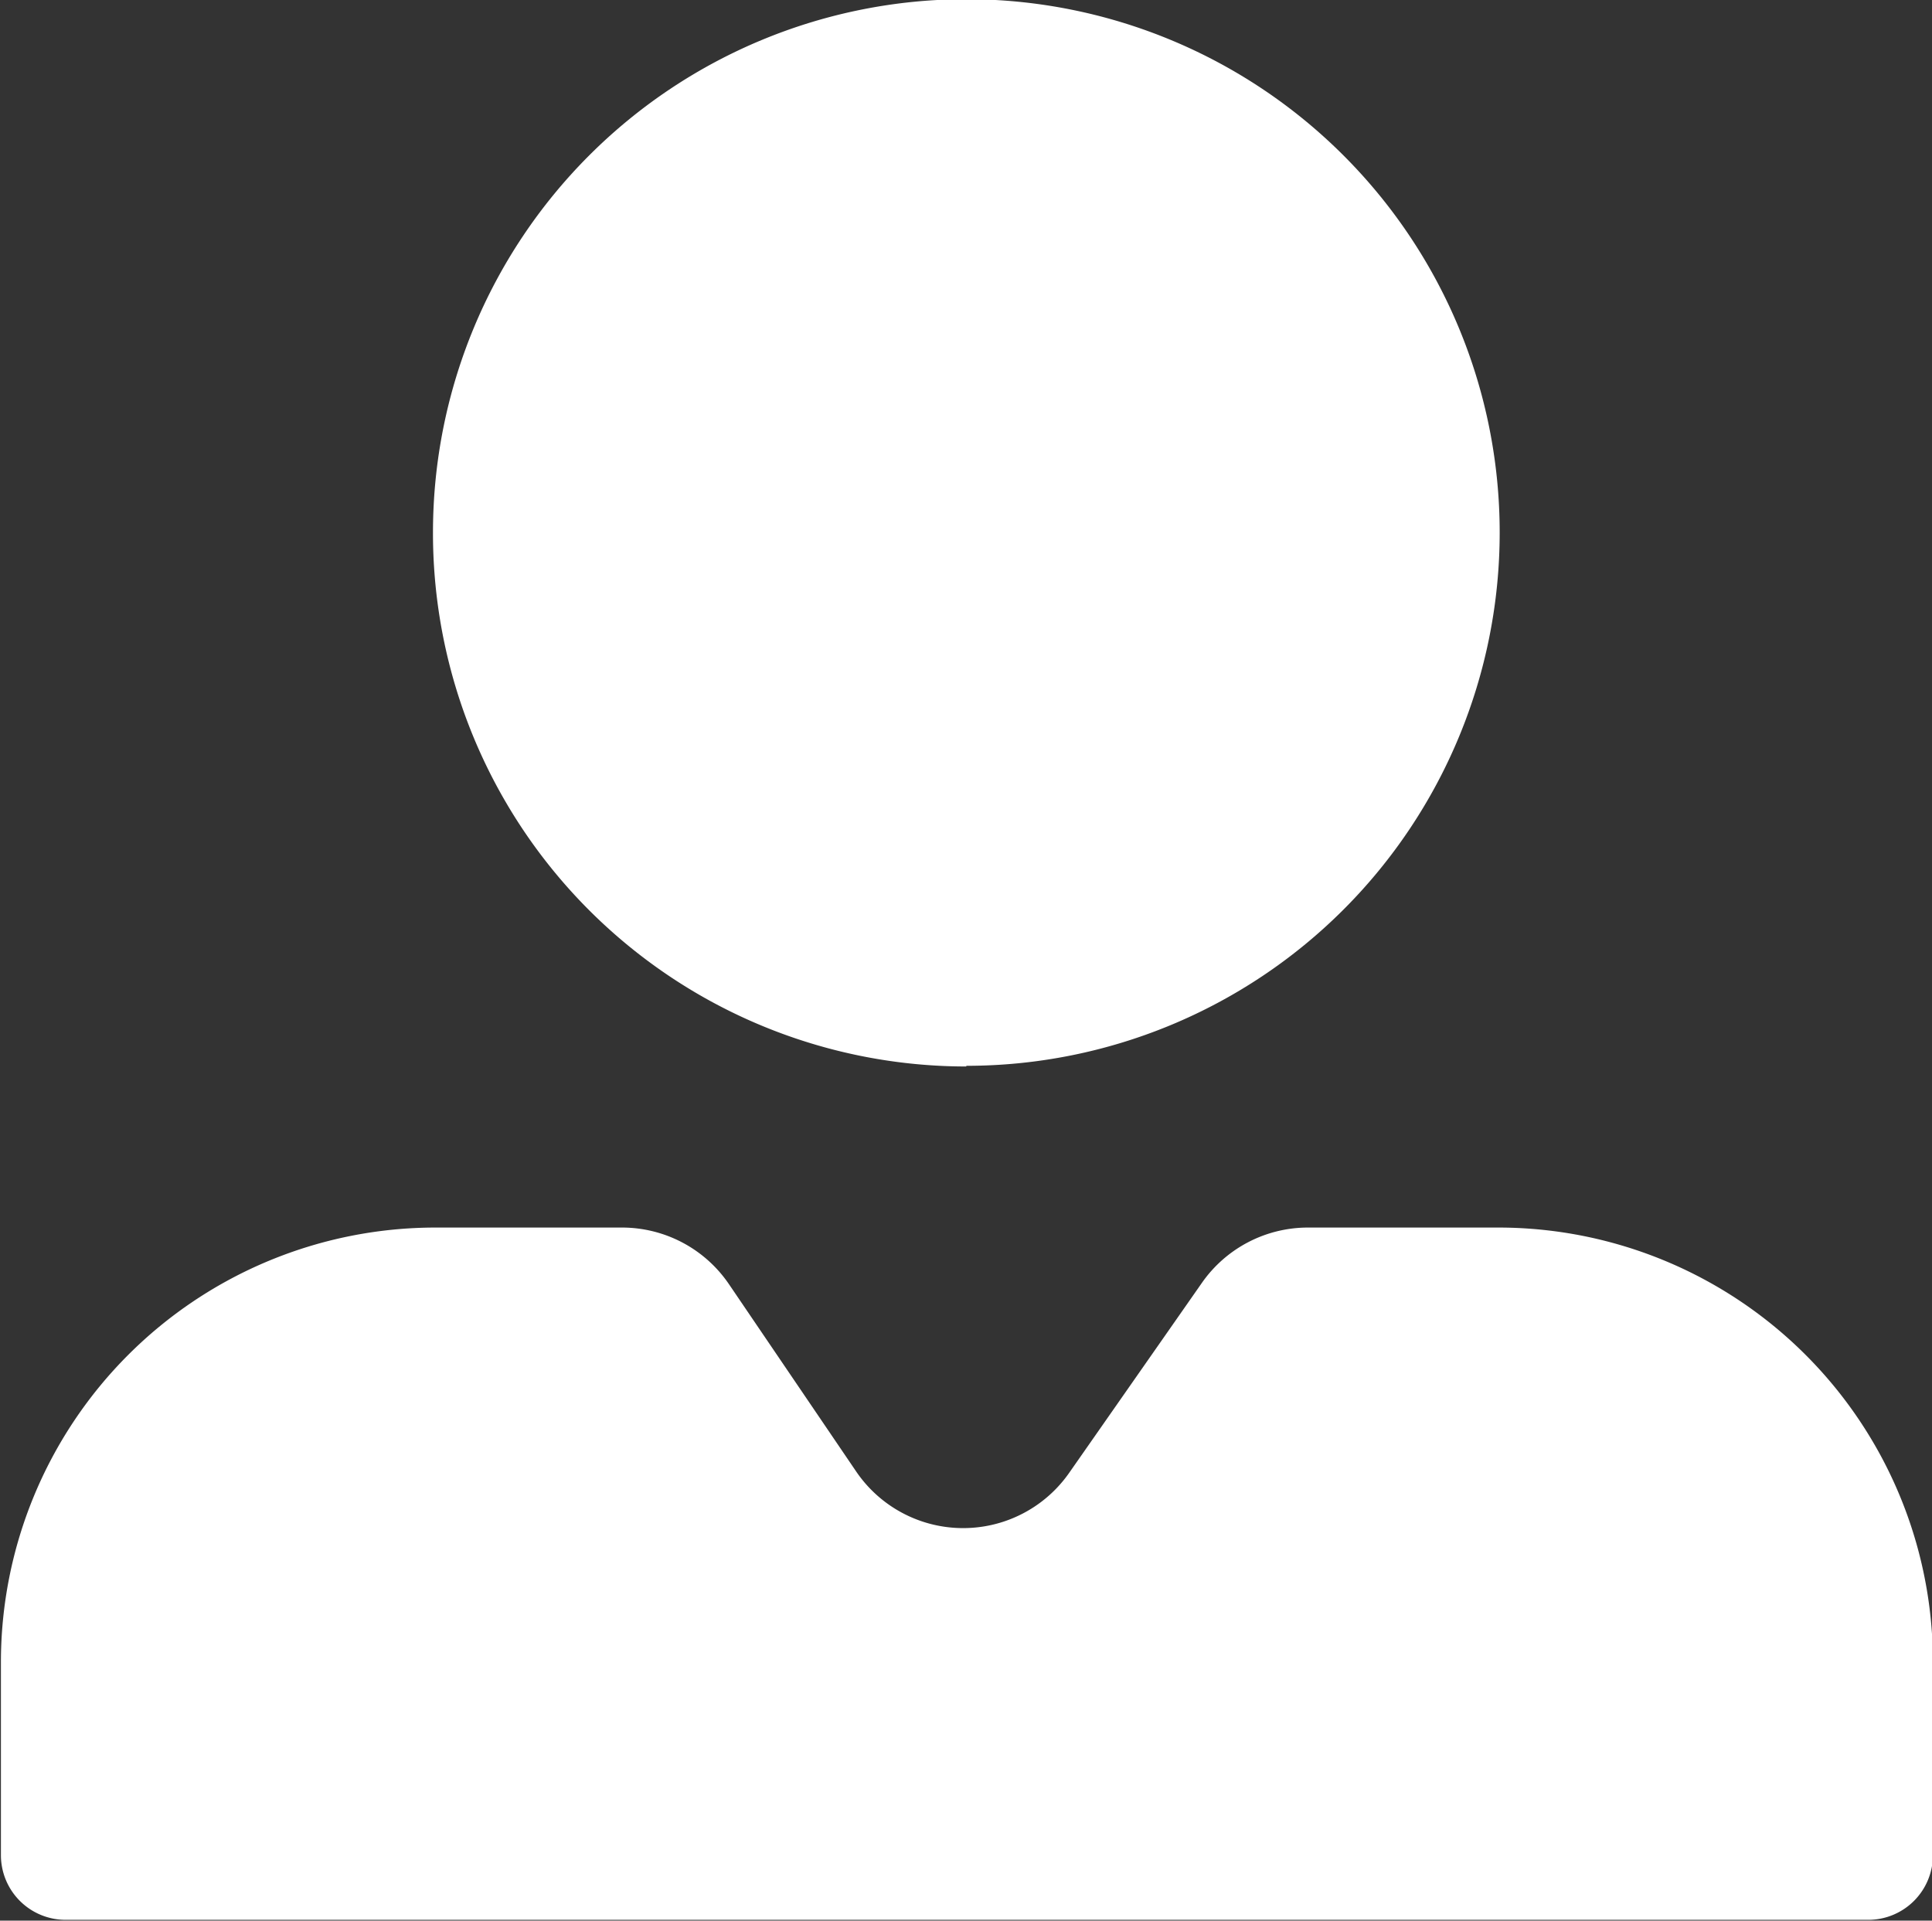<svg xmlns="http://www.w3.org/2000/svg" width="14.667" height="14.582" viewBox="0 0 14.667 14.582">
  <rect x="0" y="0" width="14.667" height="14.582" fill="#333333" stroke="none"/>
  <path id="Path_329" data-name="Path 329" d="M118.912,391.6h-1.441a.982.982,0,0,0-.8.419l-1.008,1.443a.982.982,0,0,1-1.618-.011l-.965-1.421a.982.982,0,0,0-.812-.43h-1.415a3.3,3.3,0,0,0-3.3,3.3v1.465a.491.491,0,0,0,.491.491h13.685a.491.491,0,0,0,.491-.491v-1.465A3.3,3.3,0,0,0,118.912,391.6Zm-4.03-1.228a4.049,4.049,0,1,0-4.049-4.049A4.049,4.049,0,0,0,114.882,390.377Z" transform="translate(-107.546 -382.28)" fill="#fff"/>
</svg>
